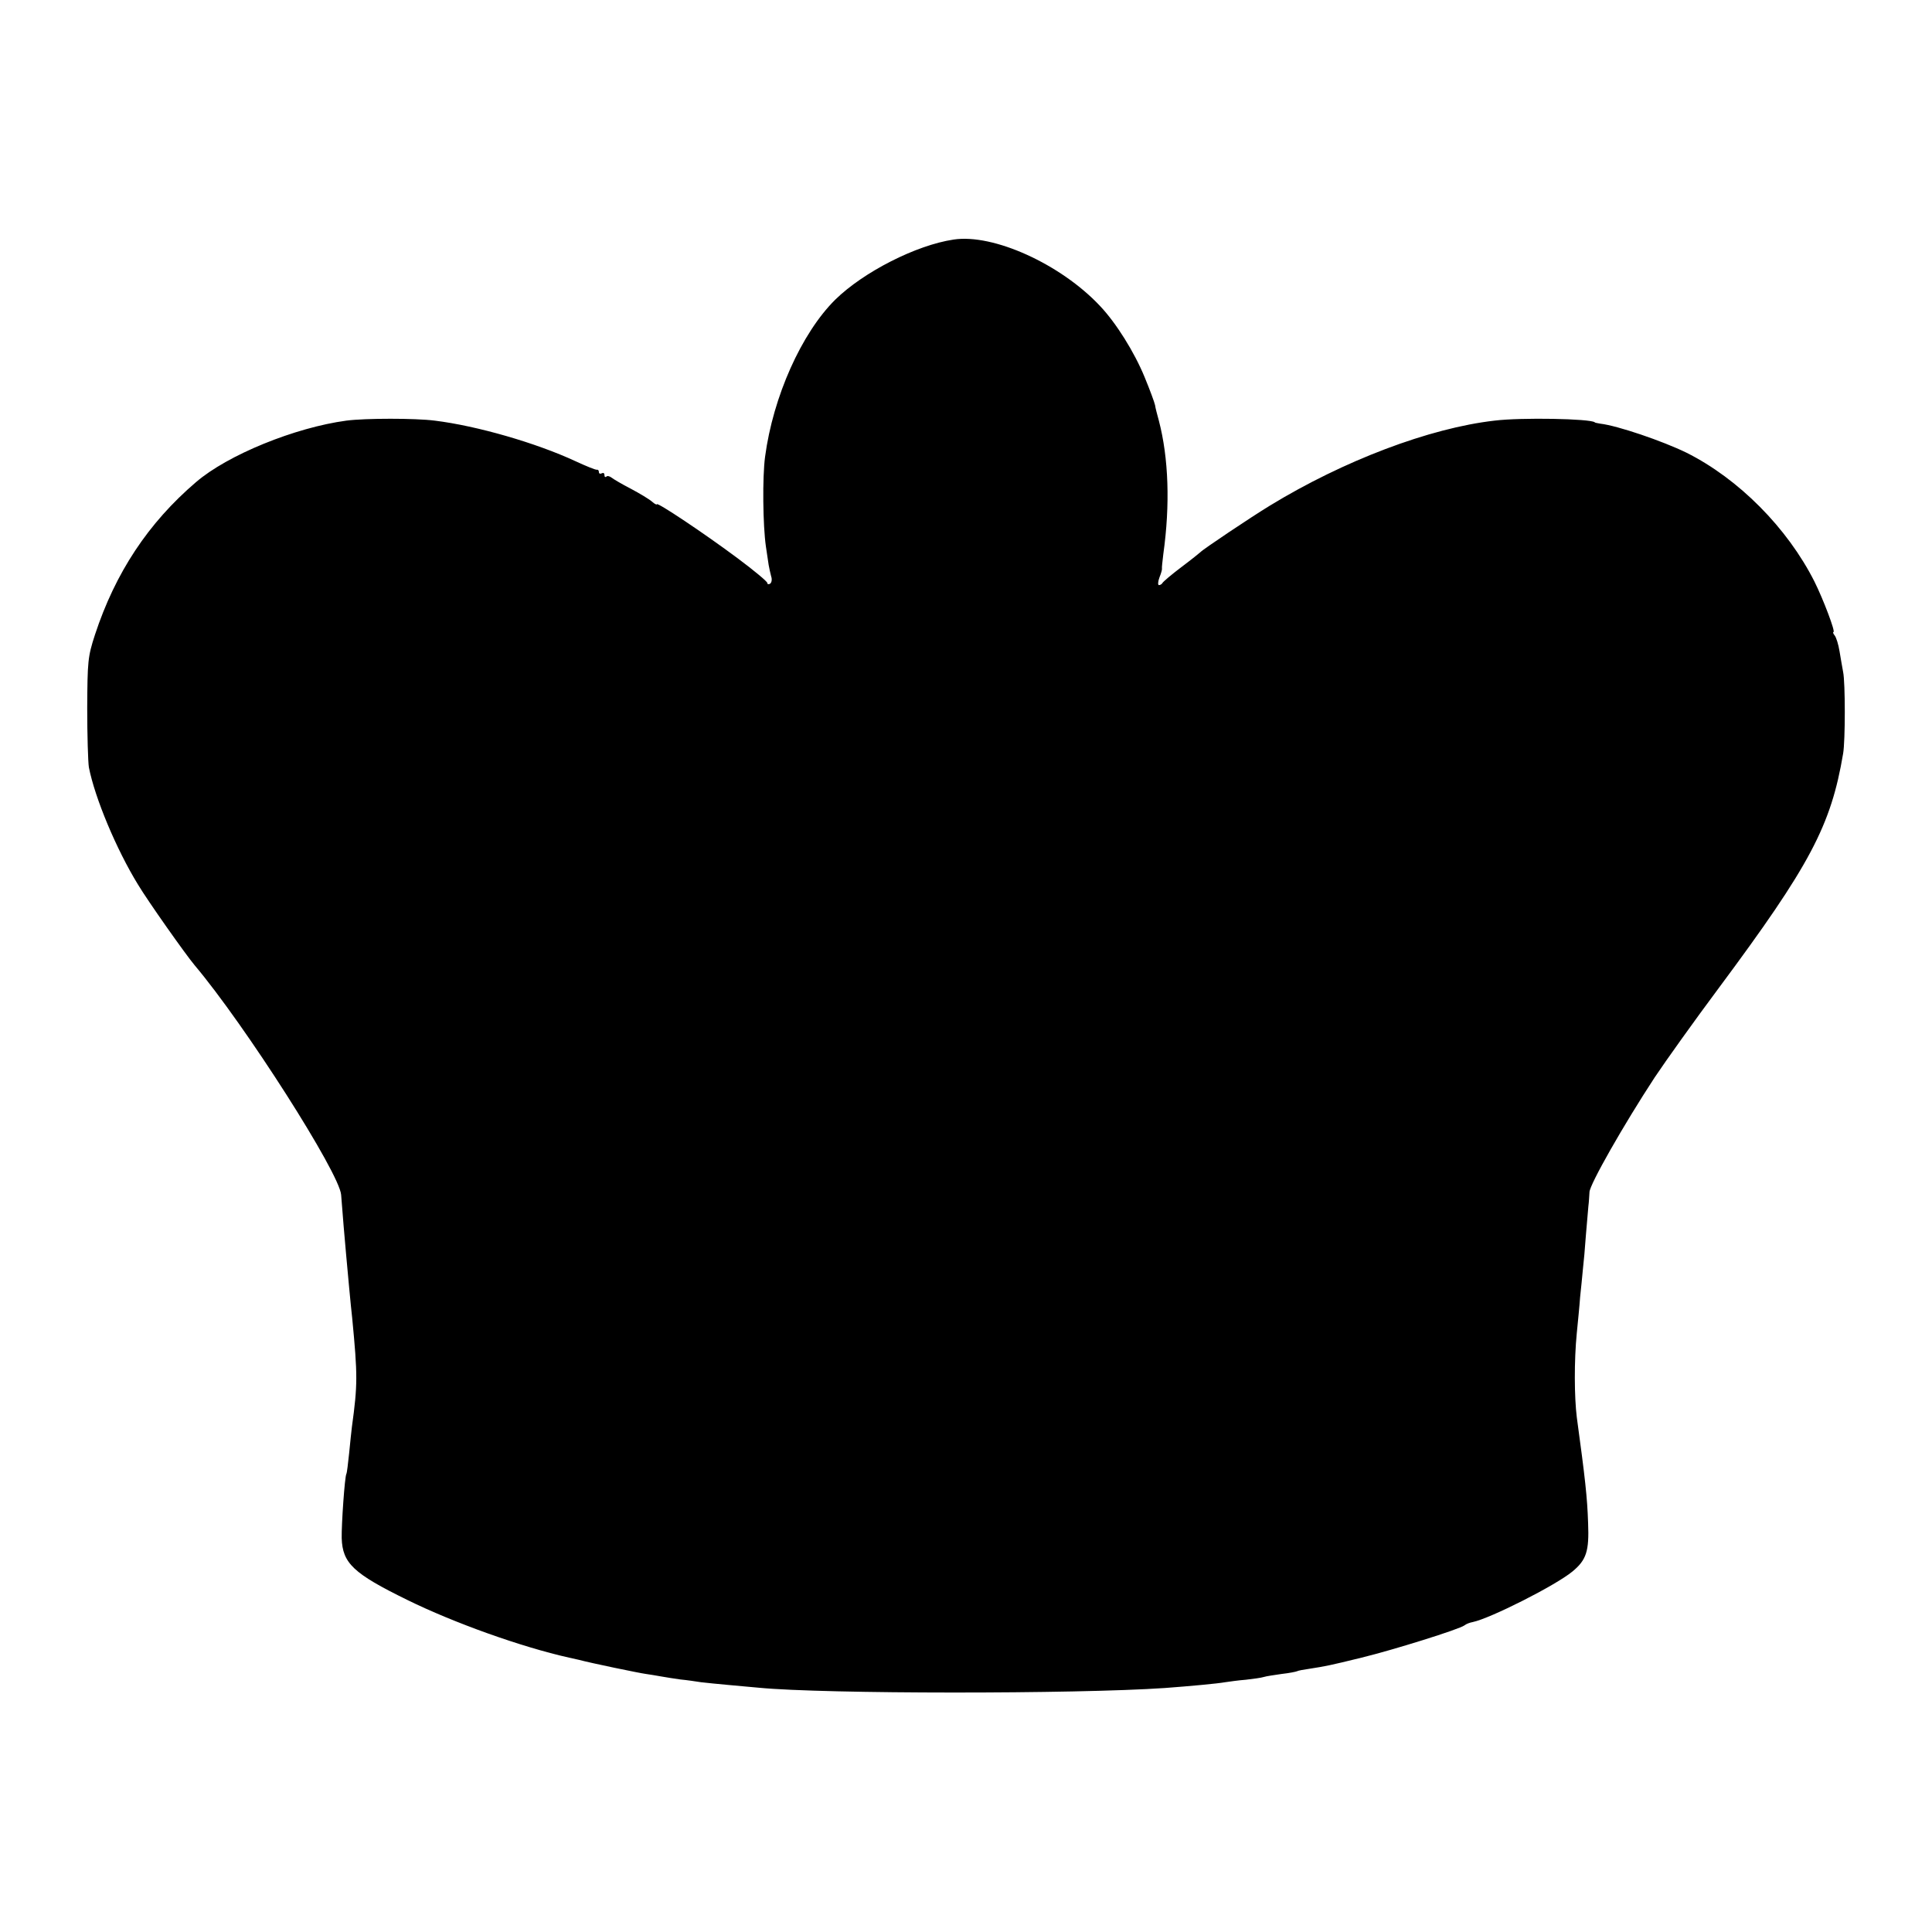 <?xml version="1.0" standalone="no"?>
<!DOCTYPE svg PUBLIC "-//W3C//DTD SVG 20010904//EN"
 "http://www.w3.org/TR/2001/REC-SVG-20010904/DTD/svg10.dtd">
<svg version="1.0" xmlns="http://www.w3.org/2000/svg"
 width="700pt" height="700pt" viewBox="0 0 700 700"
 preserveAspectRatio="xMidYMid meet">
<g transform="translate(0,700) scale(0.1,-0.1)"
fill="#000000" stroke="none">
<path d="M3455 6132 c-135 -20 -326 -117 -429 -218 -122 -121 -225 -351 -254
-569 -10 -74 -8 -249 3 -325 4 -25 8 -55 10 -67 2 -11 6 -30 9 -41 4 -11 2
-23 -4 -27 -5 -3 -10 -2 -10 3 0 5 -48 45 -107 89 -122 91 -293 205 -293 196
0 -3 -8 1 -17 9 -10 9 -45 30 -77 47 -33 17 -65 36 -71 41 -7 5 -15 7 -18 3
-4 -3 -7 -1 -7 6 0 7 -4 9 -10 6 -5 -3 -10 -1 -10 4 0 6 -3 10 -7 9 -5 -1 -39
13 -78 31 -142 66 -356 128 -510 147 -71 9 -250 9 -320 0 -186 -25 -430 -124
-545 -223 -173 -148 -292 -328 -366 -553 -26 -80 -27 -96 -28 -265 0 -99 3
-196 6 -215 22 -112 100 -298 178 -425 36 -60 173 -254 205 -292 183 -217 525
-753 531 -832 4 -57 14 -172 18 -216 2 -22 7 -76 11 -120 4 -44 9 -93 11 -110
20 -209 20 -241 -1 -395 -2 -14 -6 -56 -10 -95 -4 -38 -8 -72 -10 -75 -6 -10
-18 -183 -17 -233 3 -91 42 -128 238 -224 169 -83 412 -170 586 -209 10 -2 26
-6 36 -8 40 -11 219 -48 242 -51 14 -2 39 -6 55 -9 17 -3 48 -8 70 -11 22 -2
56 -7 75 -10 19 -2 64 -7 100 -10 36 -3 85 -8 110 -10 238 -23 1147 -23 1470
-1 94 7 191 16 219 21 14 2 48 7 75 9 26 3 56 7 65 10 9 3 38 7 65 11 27 3 52
8 56 10 3 2 24 6 46 9 57 9 69 11 187 40 115 28 355 103 373 117 6 5 19 10 30
12 63 13 299 132 361 183 51 42 61 74 57 175 -3 94 -11 164 -41 384 -9 73 -10
204 0 305 4 41 10 100 12 130 3 30 8 75 10 100 3 25 8 81 11 125 4 44 8 91 9
105 2 14 3 37 4 51 1 28 124 244 236 415 40 60 145 207 233 325 330 444 406
587 450 849 8 46 8 257 0 295 -3 17 -9 50 -13 75 -4 25 -12 51 -18 58 -5 6 -7
12 -4 12 8 0 -37 119 -69 183 -98 194 -274 372 -464 467 -86 42 -250 98 -312
105 -10 2 -19 3 -20 5 -16 13 -265 18 -363 6 -236 -27 -547 -145 -814 -308
-69 -42 -242 -158 -251 -168 -3 -3 -34 -28 -70 -55 -36 -27 -66 -53 -68 -57
-2 -4 -8 -8 -13 -8 -4 0 -4 12 2 28 6 15 10 29 9 32 -1 3 2 27 5 53 25 179 19
348 -16 482 -6 22 -13 48 -14 57 -2 10 -19 56 -38 102 -37 90 -103 196 -162
258 -142 151 -386 262 -530 240z"/>
</g>
</svg>
